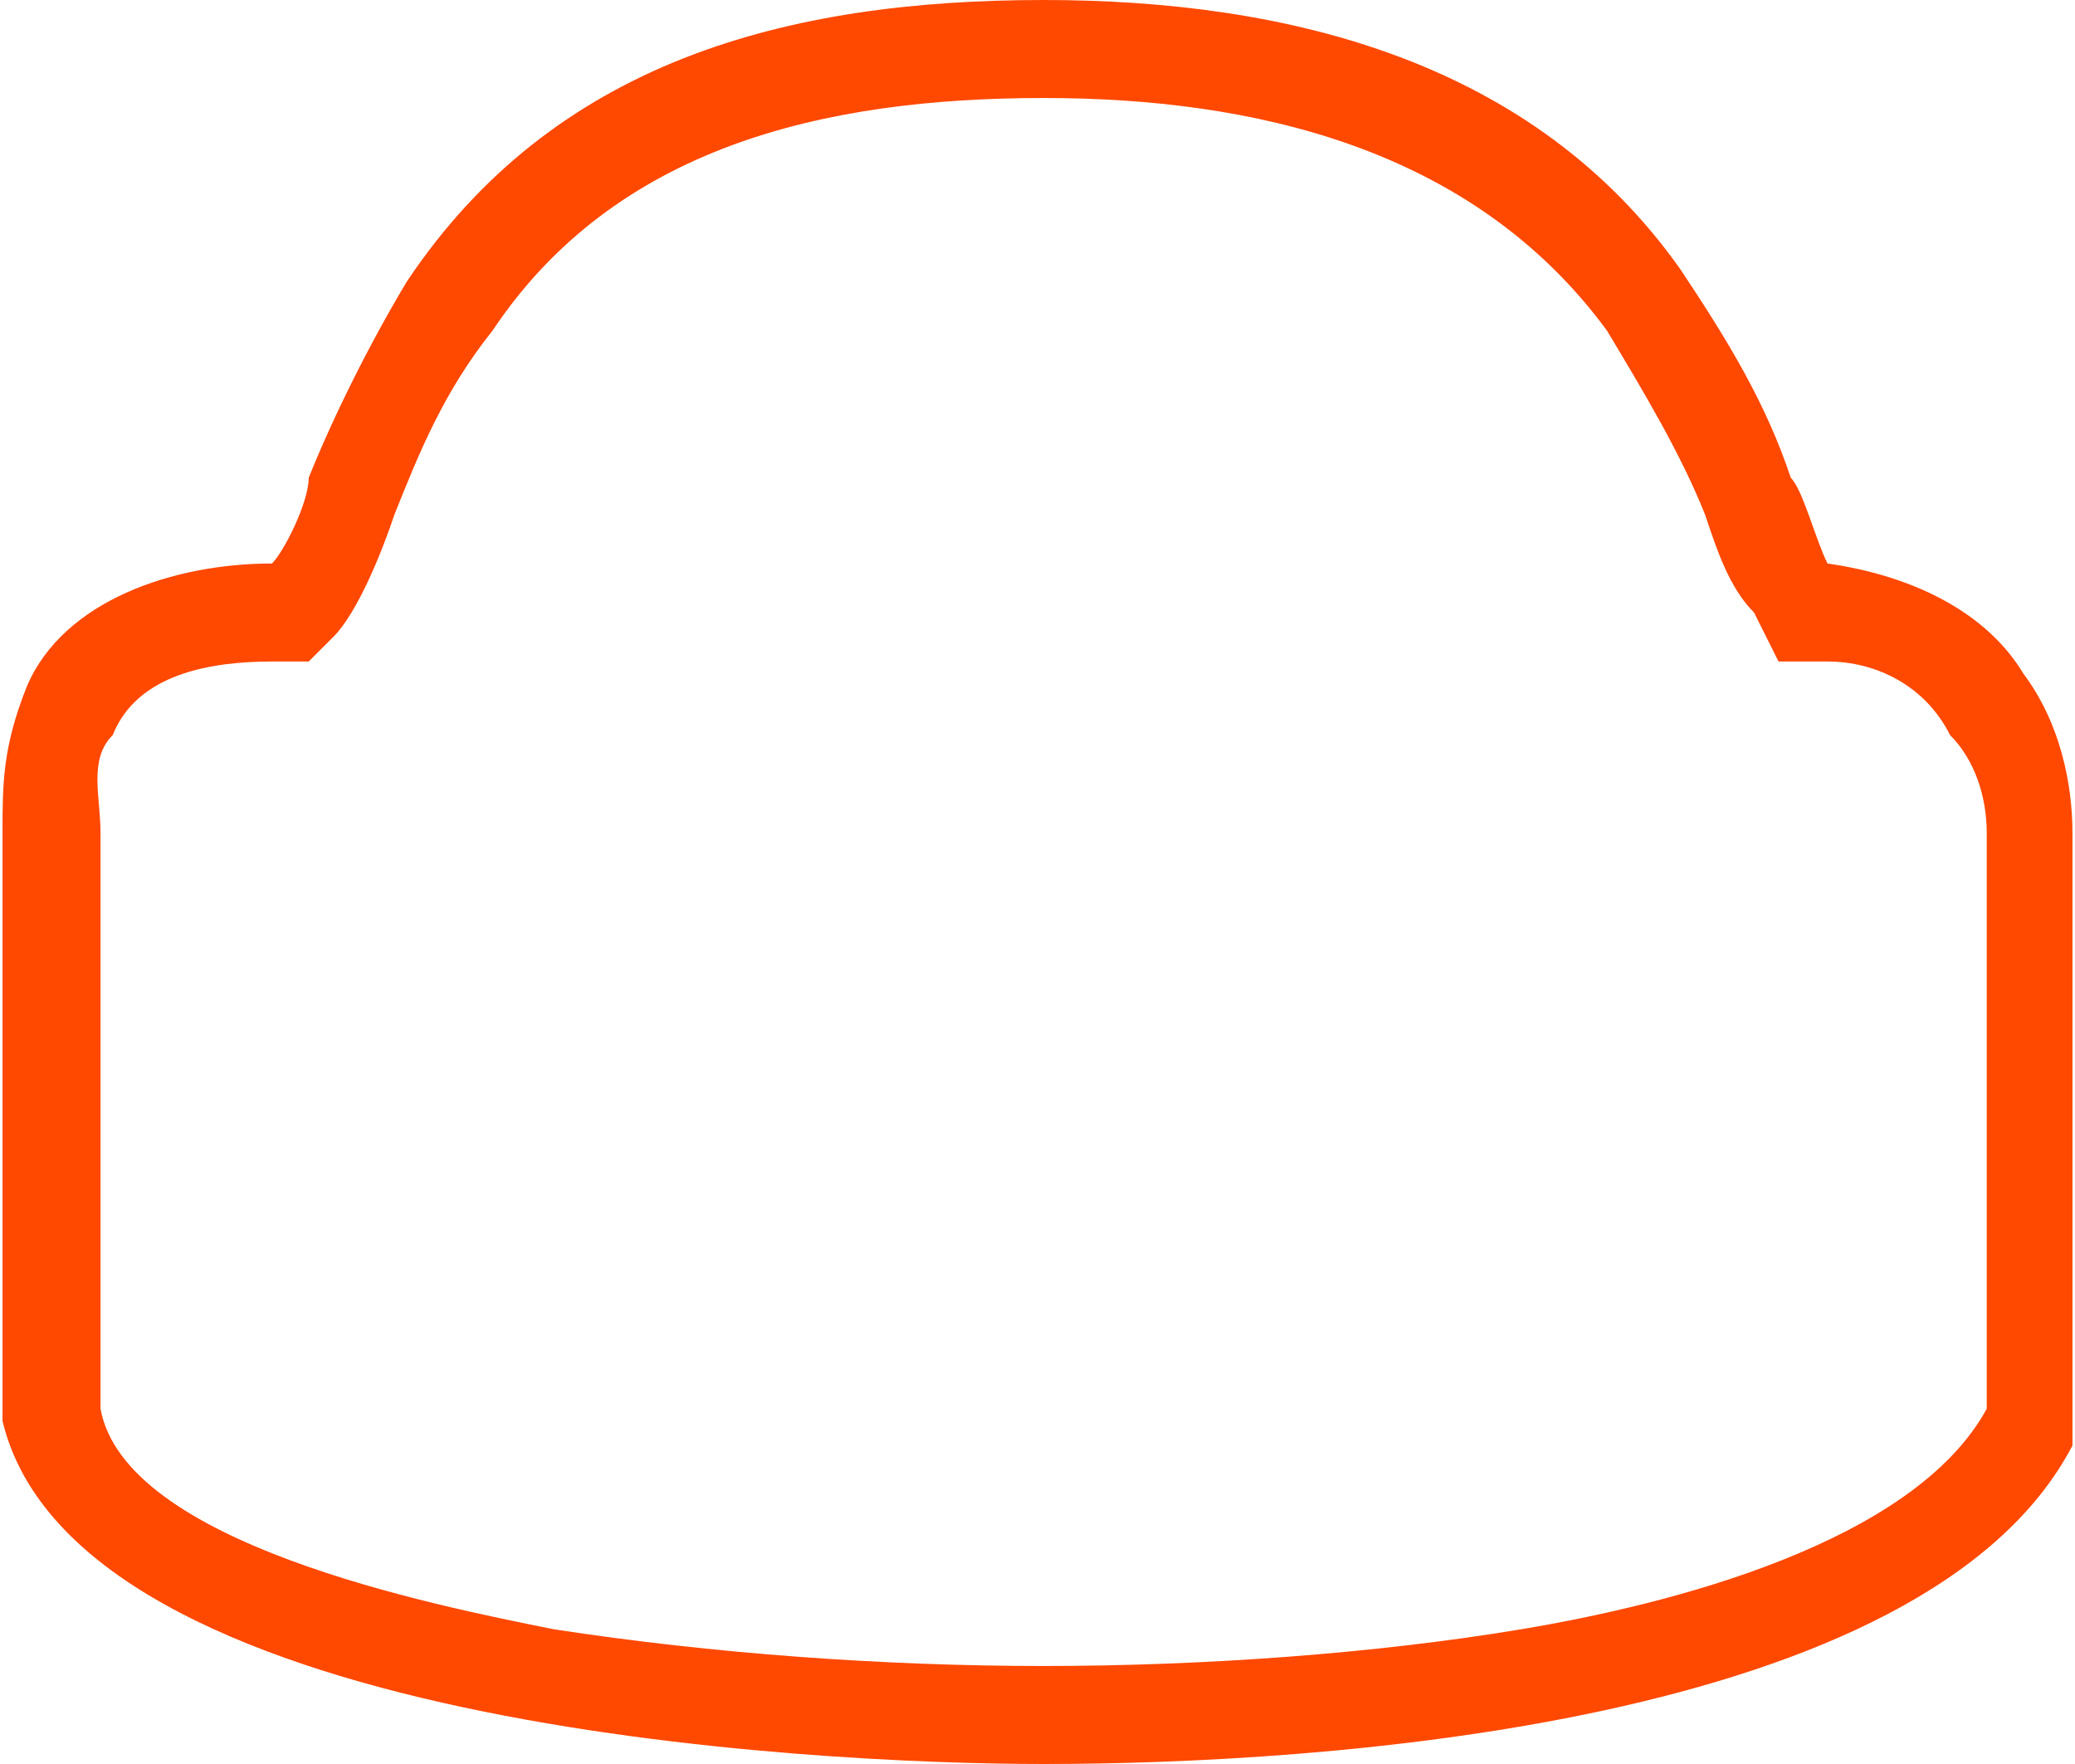 <?xml version="1.0" encoding="UTF-8"?>
<!DOCTYPE svg PUBLIC "-//W3C//DTD SVG 1.0//EN" "http://www.w3.org/TR/2001/REC-SVG-20010904/DTD/svg10.dtd">
<!-- Creator: CorelDRAW X7 -->
<svg xmlns="http://www.w3.org/2000/svg" xml:space="preserve" width="300px" height="255px" version="1.0" style="shape-rendering:geometricPrecision; text-rendering:geometricPrecision; image-rendering:optimizeQuality; fill-rule:evenodd; clip-rule:evenodd"
viewBox="0 0 169 144"
 xmlns:xlink="http://www.w3.org/1999/xlink">
 <defs>
  <style type="text/css">
   <![CDATA[
    .fil0 {fill:#FF4800}
   ]]>
  </style>
 </defs>
 <g id="Ebene_x0020_1">
  <path class="fil0" d="M22 46c1,-1 3,-5 3,-7 2,-5 5,-11 8,-16 12,-18 31,-23 52,-23 20,0 40,5 52,22 4,6 7,11 9,17 1,1 2,5 3,7 7,1 13,4 16,9 3,4 4,9 4,13l0 48 0 2c-12,23 -62,26 -84,26 -19,0 -79,-3 -85,-28l0 0 0 -48c0,-4 0,-7 2,-12 3,-7 12,-10 20,-10zm-14 69l0 0c2,11 27,16 37,18 13,2 27,3 40,3 13,0 27,-1 39,-3 12,-2 32,-7 38,-18l0 -47c0,-3 -1,-6 -3,-8 -2,-4 -6,-6 -10,-6l-4 0 -2 -4c-2,-2 -3,-5 -4,-8 -2,-5 -5,-10 -8,-15 -11,-15 -29,-19 -46,-19 -18,0 -35,4 -45,19 -4,5 -6,10 -8,15 -1,3 -3,8 -5,10l-2 2 -3 0c-5,0 -11,1 -13,6 -2,2 -1,5 -1,8l0 47z"/>
 </g>
</svg>
